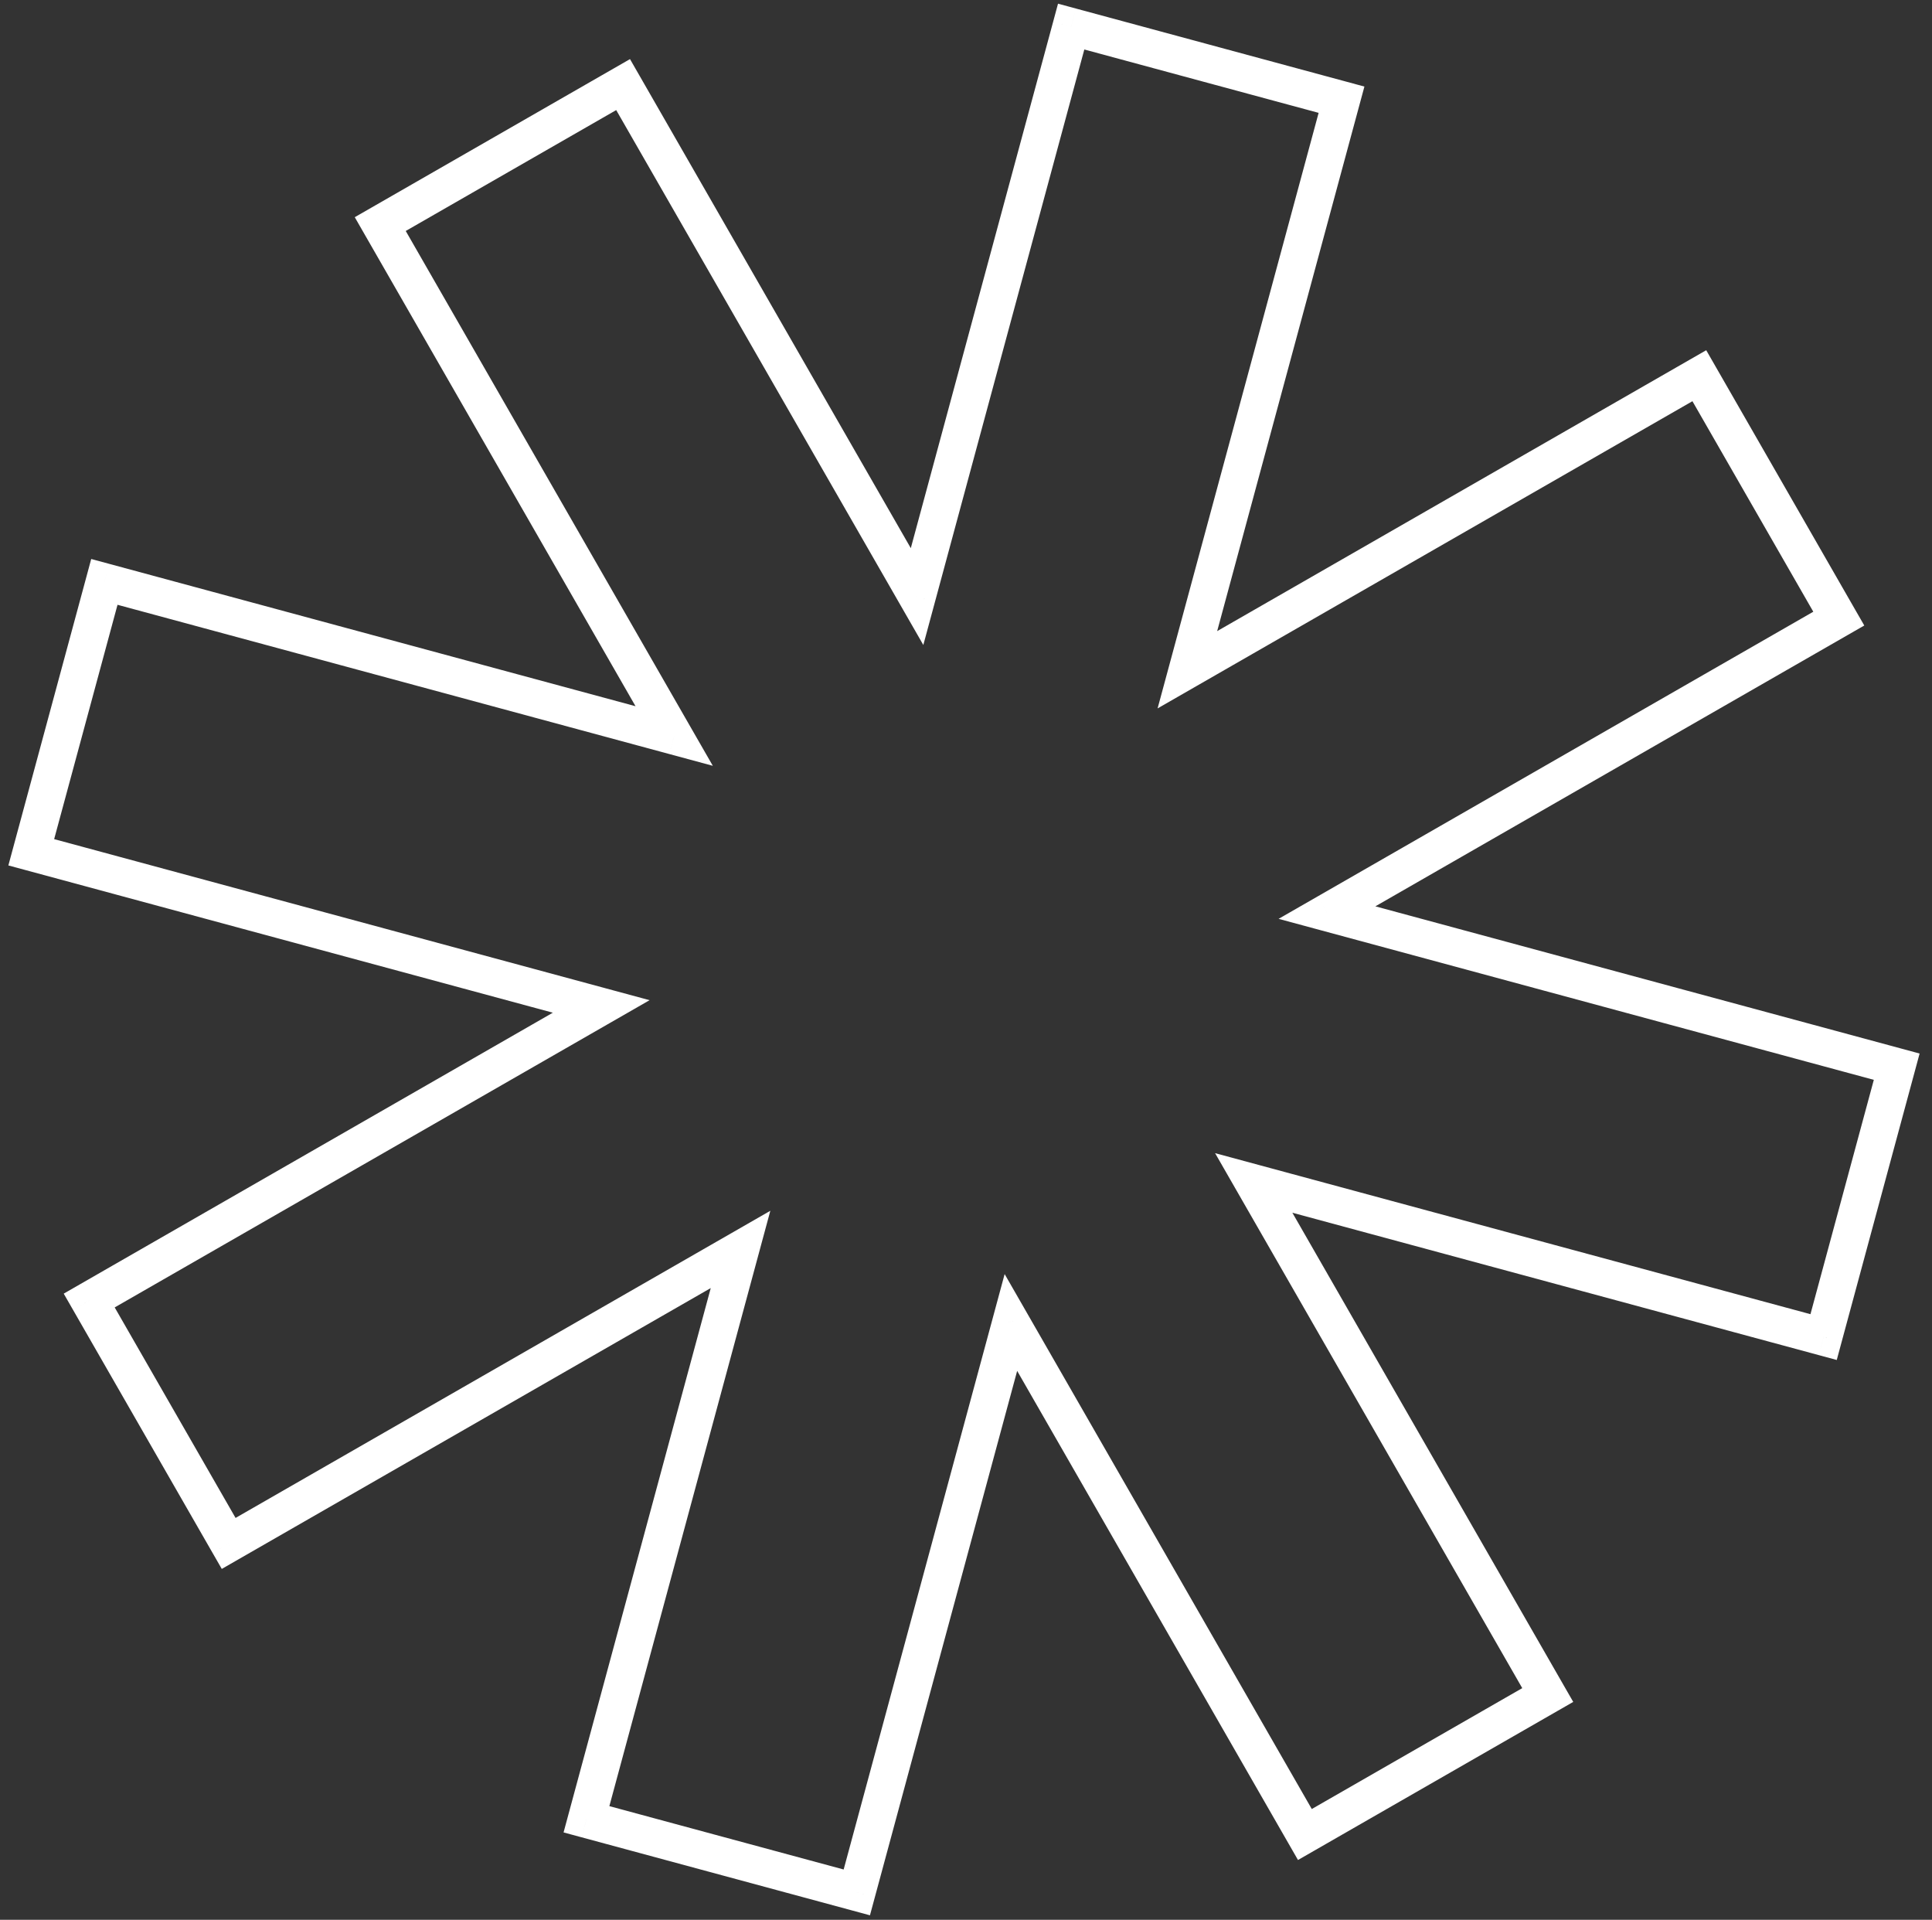 <?xml version="1.0" encoding="UTF-8"?> <svg xmlns="http://www.w3.org/2000/svg" width="154" height="153" viewBox="0 0 154 153" fill="none"><rect x="0" y="0" width="154" height="153" fill="#333333" stroke="none"/> <path d="M59.029 99.573L60.465 99.961L61.403 96.493L58.288 98.282L59.029 99.573ZM46.747 144.987L45.31 144.599L44.922 146.035L46.359 146.424L46.747 144.987ZM18.227 123.004L16.936 123.745L17.678 125.035L18.968 124.294L18.227 123.004ZM7.11 103.645L6.369 102.355L5.079 103.096L5.82 104.387L7.11 103.645ZM47.922 80.209L48.663 81.499L51.779 79.71L48.311 78.772L47.922 80.209ZM2.492 67.923L1.055 67.534L0.667 68.971L2.103 69.359L2.492 67.923ZM8.319 46.374L8.708 44.937L7.271 44.549L6.883 45.985L8.319 46.374ZM53.739 58.657L53.35 60.093L56.819 61.031L55.029 57.916L53.739 58.657ZM30.31 17.859L29.569 16.568L28.278 17.309L29.019 18.6L30.31 17.859ZM49.668 6.742L50.959 6.001L50.217 4.71L48.927 5.451L49.668 6.742ZM73.099 47.544L71.809 48.285L73.598 51.401L74.536 47.932L73.099 47.544ZM85.383 2.119L85.772 0.683L84.335 0.294L83.947 1.731L85.383 2.119ZM106.932 7.947L108.369 8.335L108.757 6.899L107.321 6.51L106.932 7.947ZM94.647 53.376L93.21 52.988L92.272 56.456L95.388 54.667L94.647 53.376ZM135.453 29.943L136.744 29.201L136.003 27.911L134.712 28.652L135.453 29.943ZM146.57 49.301L147.311 50.591L148.602 49.85L147.86 48.56L146.57 49.301ZM105.774 72.729L105.033 71.438L101.917 73.227L105.385 74.165L105.774 72.729ZM151.187 85.01L152.624 85.398L153.012 83.962L151.576 83.573L151.187 85.01ZM145.36 106.559L144.971 107.995L146.408 108.384L146.796 106.947L145.36 106.559ZM99.935 94.275L100.323 92.838L96.855 91.9L98.644 95.016L99.935 94.275ZM123.371 135.085L124.112 136.375L125.403 135.634L124.661 134.344L123.371 135.085ZM104.013 146.201L102.722 146.943L103.463 148.233L104.754 147.492L104.013 146.201ZM80.579 105.395L81.87 104.654L80.08 101.538L79.142 105.007L80.579 105.395ZM68.296 150.815L67.908 152.251L69.344 152.64L69.733 151.203L68.296 150.815ZM57.592 99.184L45.31 144.599L48.184 145.376L60.465 99.961L57.592 99.184ZM18.968 124.294L59.77 100.863L58.288 98.282L17.486 121.713L18.968 124.294ZM5.82 104.387L16.936 123.745L19.518 122.262L8.401 102.904L5.82 104.387ZM47.181 78.918L6.369 102.355L7.851 104.936L48.663 81.499L47.181 78.918ZM2.103 69.359L47.534 81.645L48.311 78.772L2.88 66.486L2.103 69.359ZM6.883 45.985L1.055 67.534L3.928 68.311L9.756 46.762L6.883 45.985ZM54.127 57.22L8.708 44.937L7.931 47.81L53.35 60.093L54.127 57.22ZM29.019 18.6L52.448 59.398L55.029 57.916L31.6 17.117L29.019 18.6ZM48.927 5.451L29.569 16.568L31.051 19.149L50.409 8.032L48.927 5.451ZM74.39 46.803L50.959 6.001L48.377 7.483L71.809 48.285L74.39 46.803ZM83.947 1.731L71.662 47.155L74.536 47.932L86.82 2.508L83.947 1.731ZM107.321 6.51L85.772 0.683L84.995 3.556L106.544 9.383L107.321 6.51ZM96.083 53.765L108.369 8.335L105.496 7.558L93.21 52.988L96.083 53.765ZM134.712 28.652L93.906 52.086L95.388 54.667L136.194 31.233L134.712 28.652ZM147.86 48.56L136.744 29.201L134.163 30.684L145.279 50.042L147.86 48.56ZM106.515 74.019L147.311 50.591L145.829 48.01L105.033 71.438L106.515 74.019ZM151.576 83.573L106.162 71.292L105.385 74.165L150.799 86.447L151.576 83.573ZM146.796 106.947L152.624 85.398L149.751 84.621L143.923 106.17L146.796 106.947ZM99.546 95.711L144.971 107.995L145.748 105.122L100.323 92.838L99.546 95.711ZM124.661 134.344L101.225 93.533L98.644 95.016L122.08 135.826L124.661 134.344ZM104.754 147.492L124.112 136.375L122.63 133.794L103.272 144.911L104.754 147.492ZM79.288 106.136L102.722 146.943L105.303 145.46L81.87 104.654L79.288 106.136ZM69.733 151.203L82.016 105.784L79.142 105.007L66.859 150.426L69.733 151.203ZM46.359 146.424L67.908 152.251L68.685 149.378L47.136 143.551L46.359 146.424Z" fill="white"></path> </svg> 